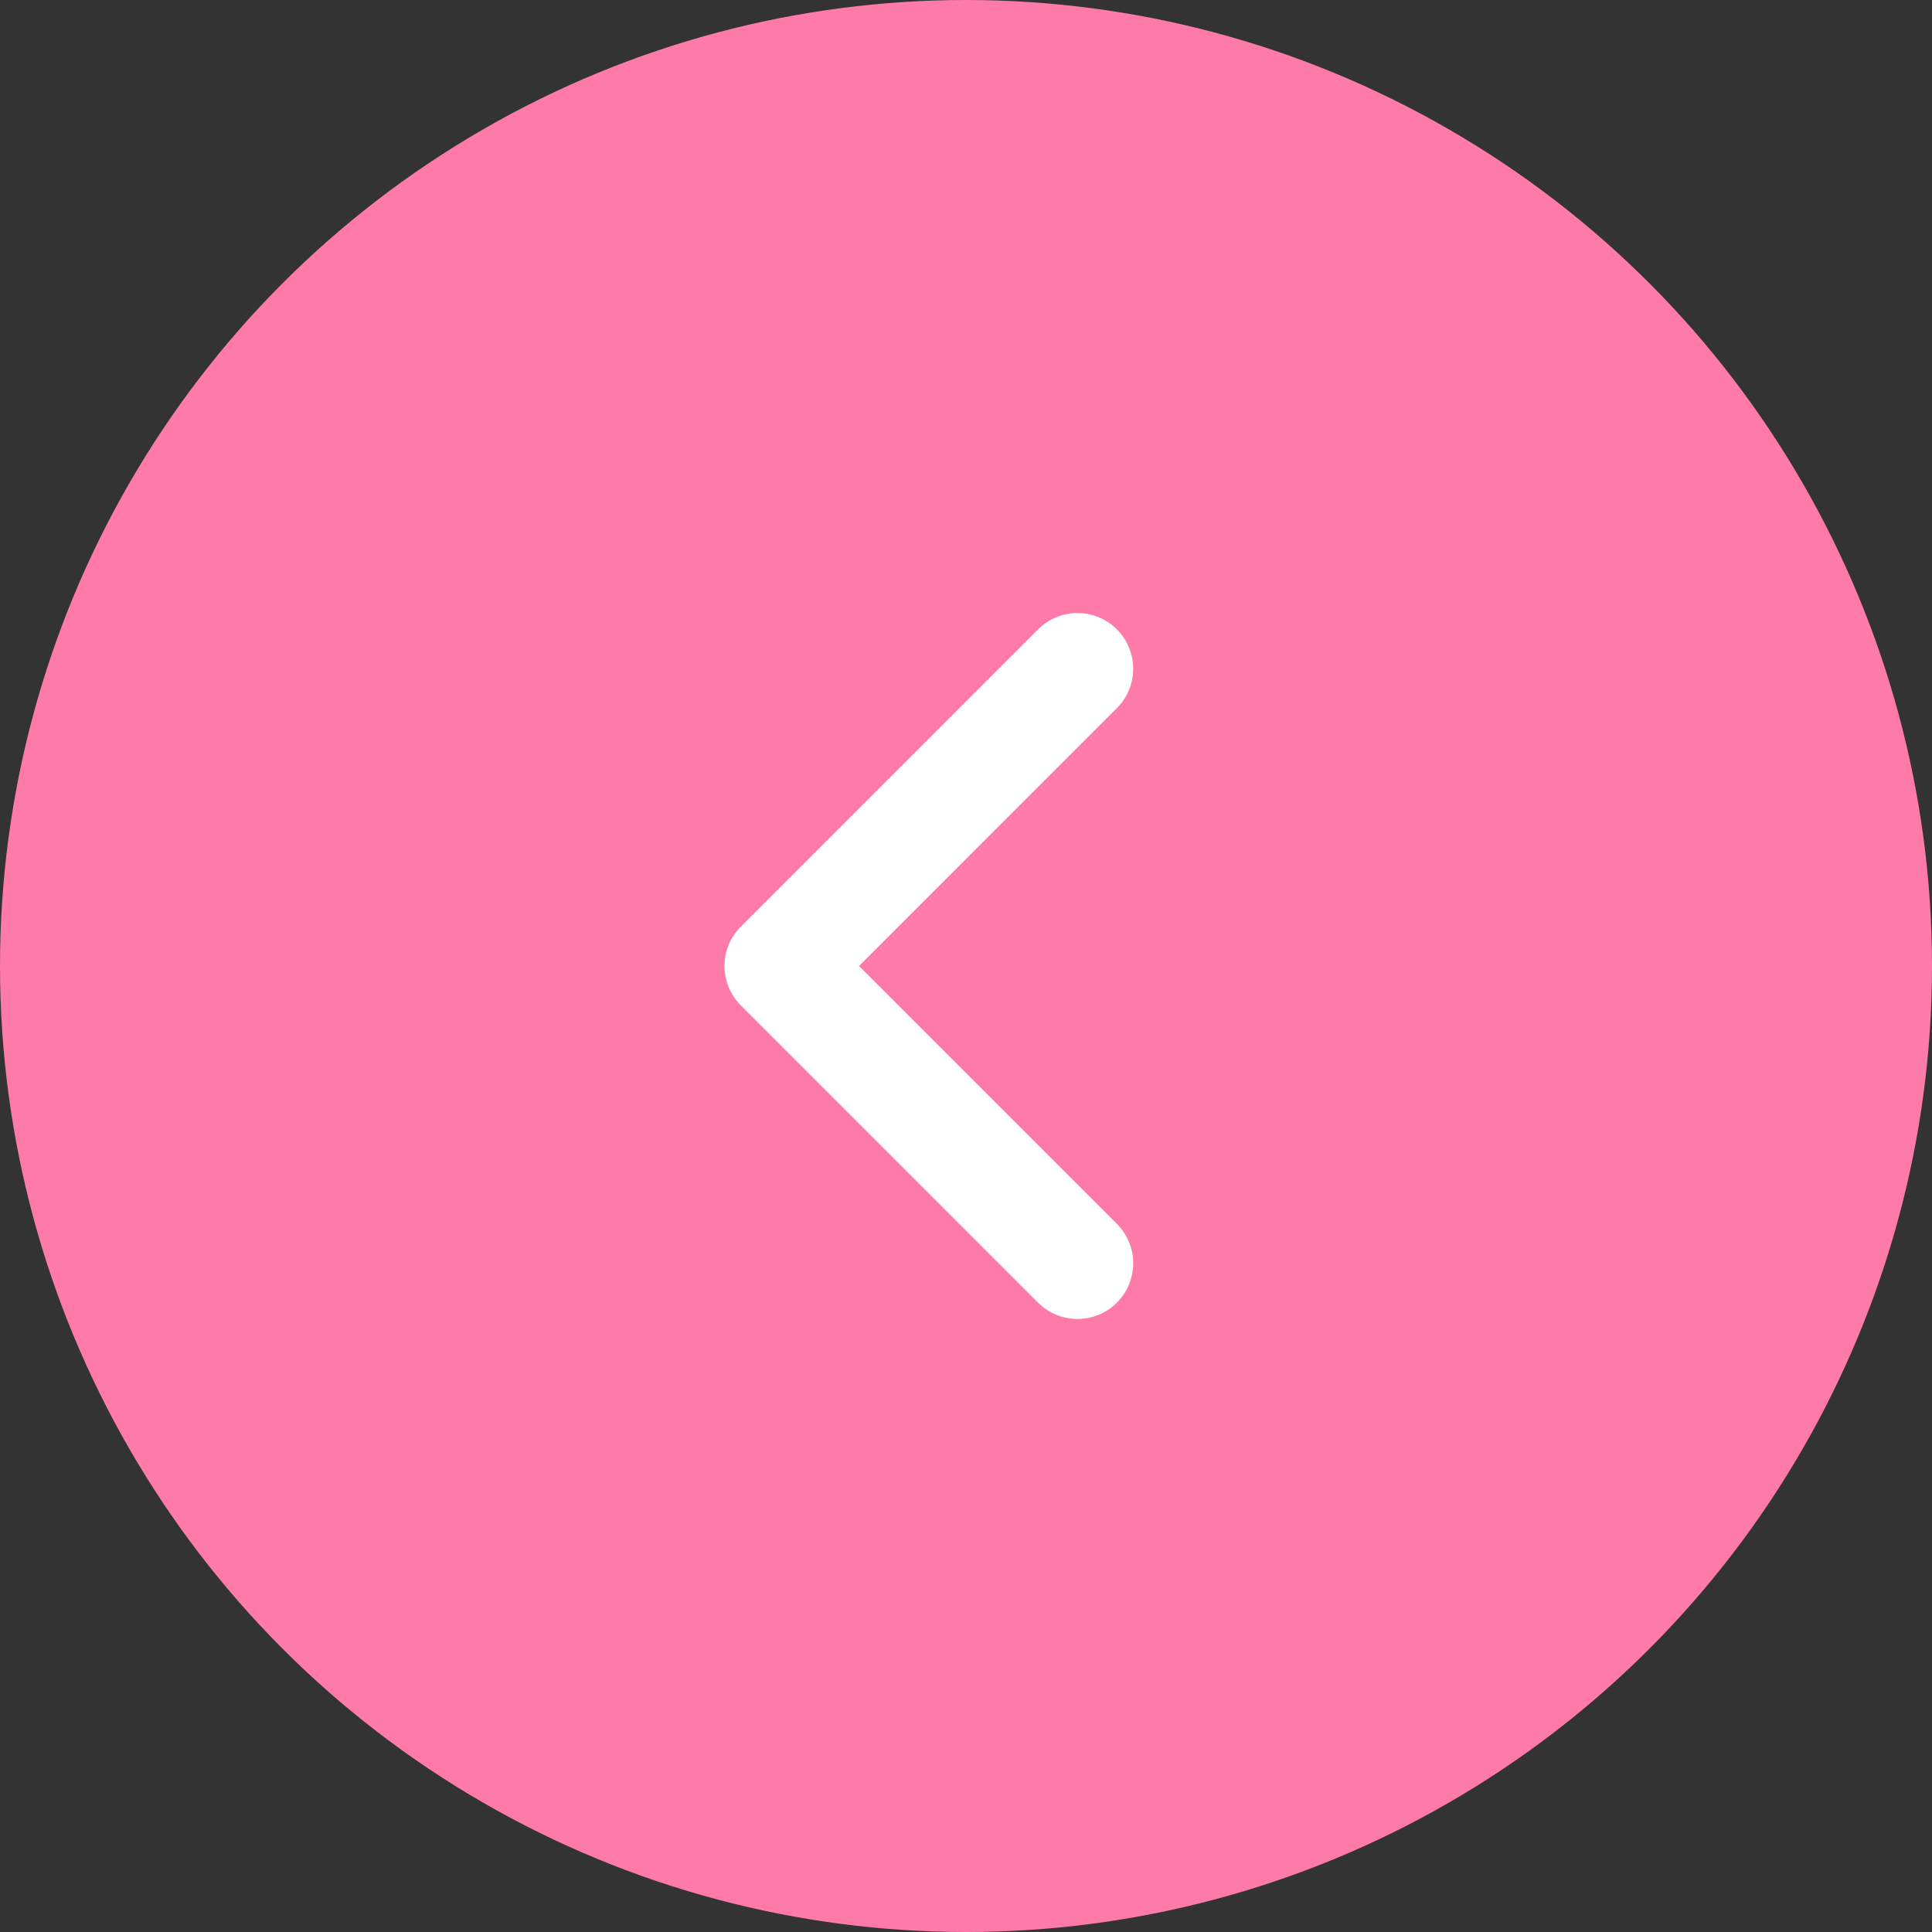 <?xml version="1.0" encoding="UTF-8"?> <svg xmlns="http://www.w3.org/2000/svg" width="52" height="52" viewBox="0 0 52 52" fill="none"><rect x="0" y="0" width="52" height="52" fill="#333333" stroke="none"/><circle cx="26" cy="26" r="26" fill="#FE7AA9"></circle><path d="M29 34L21 26L29 18" stroke="white" stroke-width="3" stroke-linecap="round" stroke-linejoin="round"></path></svg> 